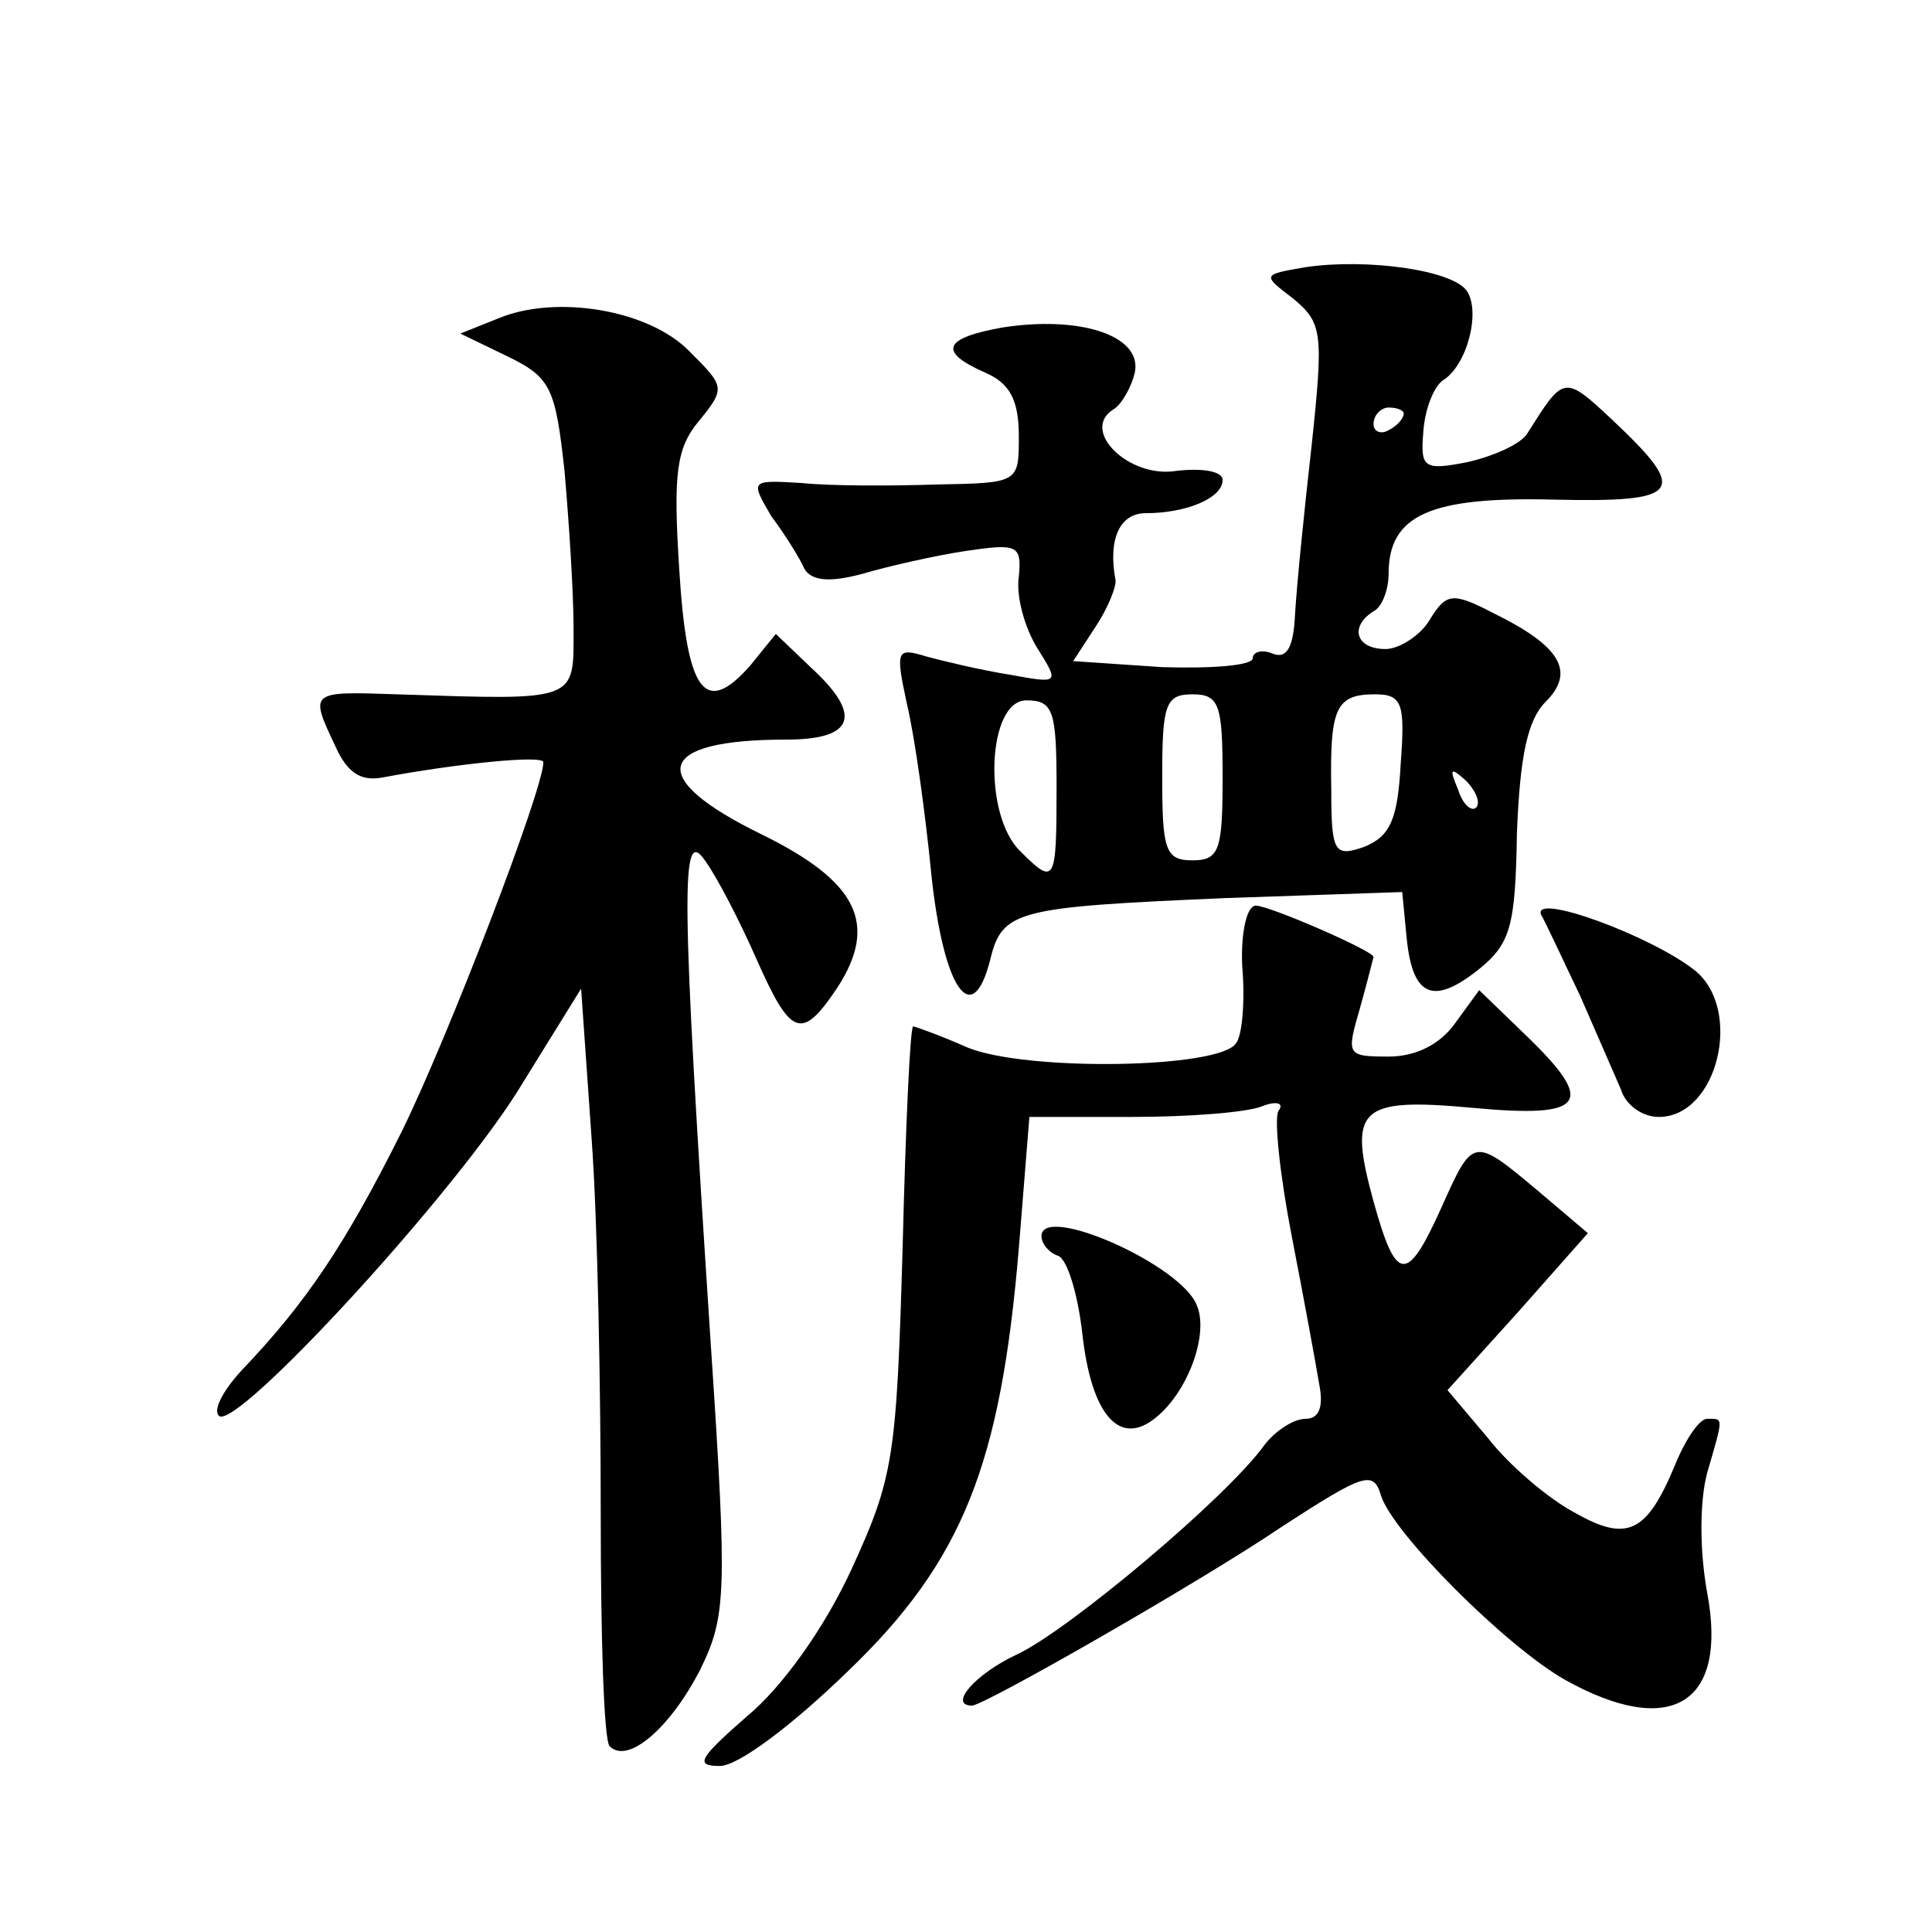 <?xml version="1.0" standalone="no"?>
<!DOCTYPE svg PUBLIC "-//W3C//DTD SVG 20010904//EN"
 "http://www.w3.org/TR/2001/REC-SVG-20010904/DTD/svg10.dtd">
<svg version="1.0" xmlns="http://www.w3.org/2000/svg"
 width="128pt" height="128pt" viewBox="0 0 128 128"
 preserveAspectRatio="xMidYMid meet">
<g transform="translate(0,128) scale(0.1,-0.1)"
fill="#0" stroke="none">
<path d="M865 1103 c-29 -5 -29 -5 -8 -21 19 -16 20 -22 12 -97 -5 -44 -10 -94
-11 -112 -1 -21 -5 -30 -15 -26 -7 3 -13 1 -13 -3 0 -5 -27 -7 -60 -6 l-59 4 15
23 c8 12 14 27 13 31 -5 27 3 44 20 44 27 0 51 10 51 22 0 6 -14 8 -31 6 -31 -5
-64 27 -41 41 5 3 12 15 14 25 4 24 -37 37 -88 29 -39 -7 -43 -16 -11 -30 16 -7
22 -18 22 -42 0 -31 0 -31 -55 -32 -30 -1 -70 -1 -89 1 -34 2 -34 2 -20 -22 9 -12
19 -28 22 -35 5 -8 17 -9 39 -3 17 5 48 12 68 15 34 5 37 4 35 -17 -2 -13 4 -34
12 -47 15 -24 15 -24 -18 -18 -19 3 -44 9 -55 12 -20 6 -21 5 -13 -32 5 -21 12
-71 16 -112 8 -76 27 -104 39 -57 8 33 17 35 156 41 l117 4 3 -31 c4 -39 18 -44
48 -20 21 17 24 29 25 90 2 51 7 75 19 87 20 20 10 37 -35 59 -27 14 -31 13 -42
-5 -6 -10 -20 -19 -29 -19 -20 0 -24 15 -8 25 6 3 10 15 10 25 0 39 28 51 109 49
86 -2 90 5 39 53 -32 30 -32 29 -56 -9 -4 -7 -22 -15 -39 -19 -30 -6 -32 -4 -30
20 1 15 7 30 13 34 16 10 25 45 16 59 -9 14 -66 22 -107 16z m65 -97 c0 -3 -4 -8
-10 -11 -5 -3 -10 -1 -10 4 0 6 5 11 10 11 6 0 10 -2 10 -4z m-230 -248 c0 -63
-1 -65 -24 -42 -25 24 -22 100 4 100 18 0 20 -7 20 -58z m110 7 c0 -48 -2 -55 -20
-55 -18 0 -20 7 -20 55 0 48 2 55 20 55 18 0 20 -7 20 -55z m118 9 c-2 -37 -7 -48
-24 -55 -20 -7 -22 -4 -22 38 -1 54 3 63 29 63 18 0 20 -6 17 -46z m50 -29 c-3
-3 -9 2 -12 12 -6 14 -5 15 5 6 7 -7 10 -15 7 -18z M330 1069 l-25 -10 31 -15 c29
-14 32 -21 38 -76 3 -34 6 -81 6 -104 0 -49 4 -48 -117 -44 -58 2 -58 2 -41 -34
8 -18 17 -24 32 -21 48 9 106 15 106 10 0 -18 -63 -182 -94 -245 -37 -74 -63 -113
-106 -158 -12 -13 -19 -26 -15 -30 11 -11 159 150 201 220 l39 63 7 -100 c4 -55
6 -167 6 -248 0 -81 2 -151 6 -154 12 -12 40 12 60 51 17 35 18 49 7 214 -20 305
-20 345 -4 322 8 -11 23 -40 34 -65 23 -52 30 -55 54 -19 27 42 13 70 -50 101 -78
38 -71 63 16 63 45 0 51 16 16 48 l-23 22 -17 -21 c-30 -34 -42 -18 -47 64 -4 63
-2 80 13 98 18 22 17 23 -6 46 -27 28 -89 38 -127 22z M823 640 c2 -23 0 -46 -4
-51 -10 -17 -139 -19 -178 -3 -18 8 -35 14 -36 14 -2 0 -5 -66 -7 -147 -4 -139
-6 -152 -34 -213 -18 -39 -46 -78 -69 -97 -32 -28 -35 -33 -18 -33 12 0 48 27 85
63 76 73 101 137 113 280 l7 87 68 0 c38 0 76 3 86 7 10 4 15 2 11 -3 -3 -5 1 -43
9 -84 8 -41 16 -85 18 -97 3 -15 0 -23 -9 -23 -8 0 -20 -8 -27 -17 -25 -35 -130
-123 -164 -139 -28 -13 -46 -34 -30 -34 8 0 153 83 206 119 54 35 60 37 65 20 8
-25 83 -100 122 -122 70 -39 108 -16 94 58 -5 28 -5 60 0 79 11 38 11 36 0 36 -5
0 -14 -13 -21 -30 -19 -46 -32 -52 -67 -32 -17 9 -43 31 -57 49 l-27 32 47 52 46
52 -33 28 c-43 36 -43 36 -64 -11 -23 -51 -30 -50 -45 4 -17 62 -10 69 66 62 75
-7 82 3 34 49 l-30 29 -16 -22 c-10 -14 -26 -22 -44 -22 -28 0 -28 1 -19 32 5 18
9 34 9 34 0 4 -69 34 -78 34 -6 0 -10 -18 -9 -40z M1021 674 c3 -5 14 -29 26 -54
11 -25 23 -53 27 -62 3 -10 14 -18 25 -18 39 0 56 71 24 97 -29 23 -108 52 -102
37z M690 461 c0 -5 5 -11 11 -13 6 -2 13 -25 16 -51 6 -55 25 -76 49 -56 21 17
35 55 27 74 -10 27 -103 68 -103 46z"/>
</g>
</svg>
